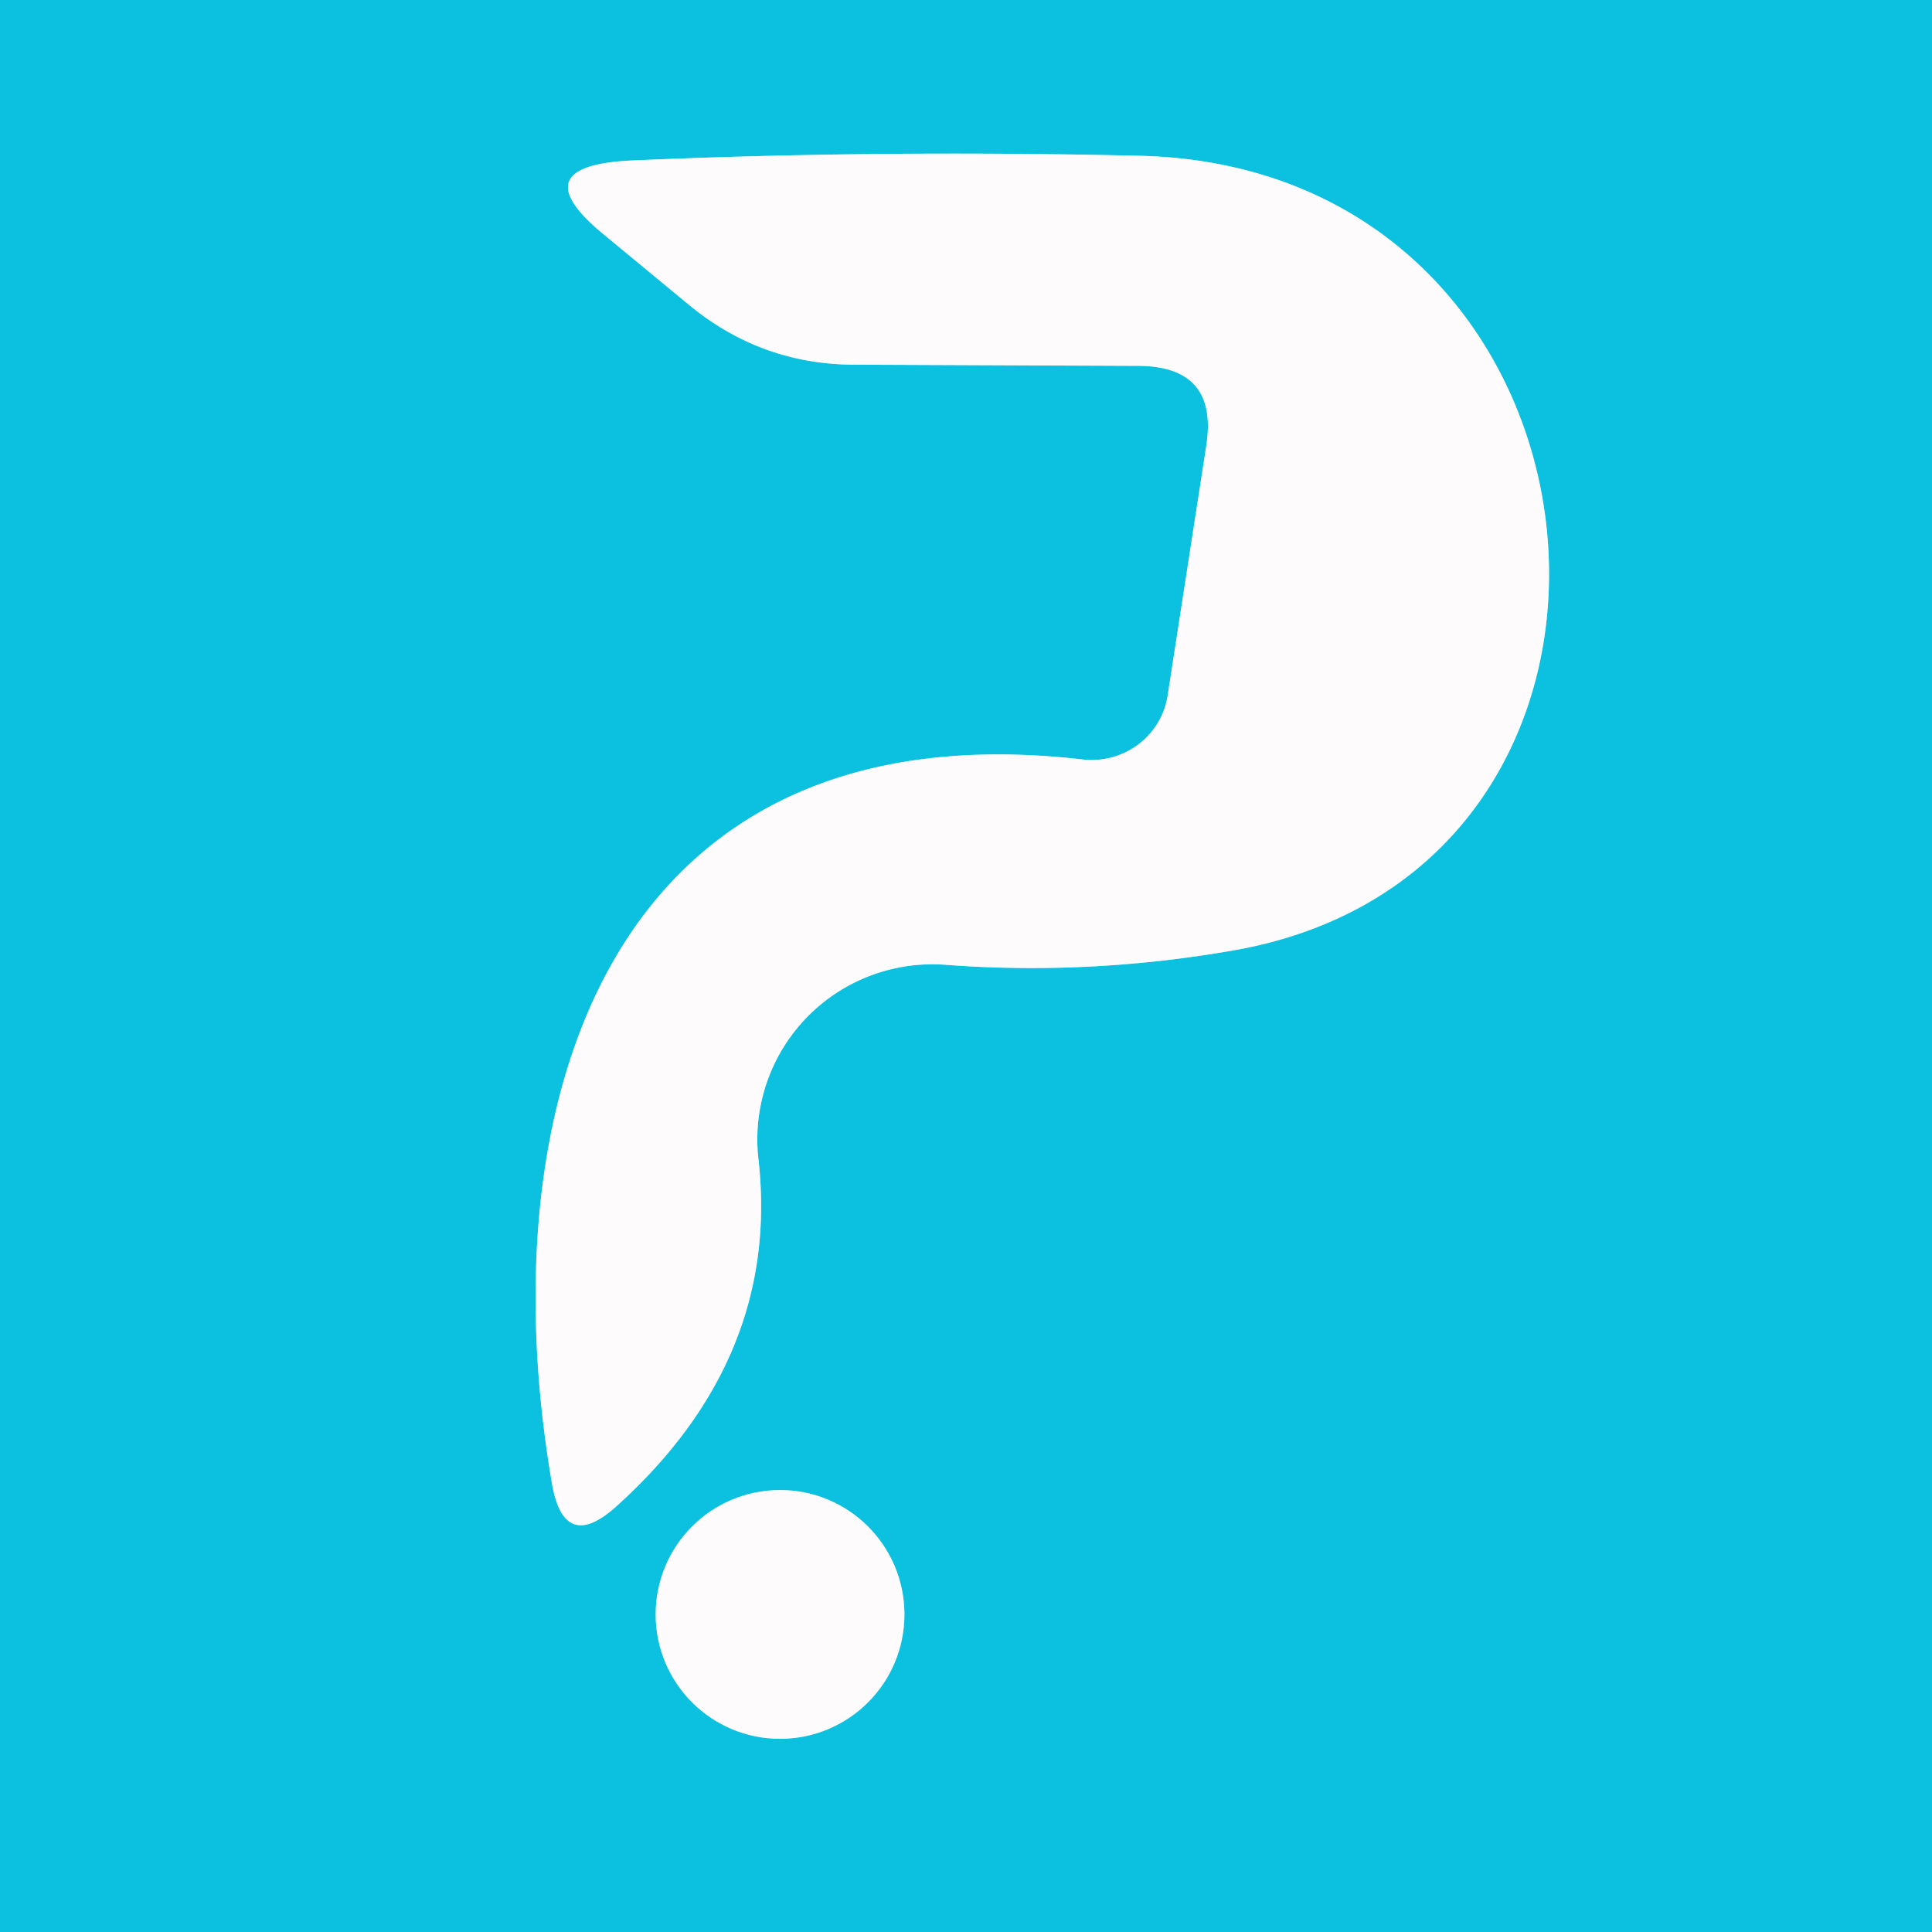 <?xml version="1.0" encoding="UTF-8" standalone="no"?>
<!DOCTYPE svg PUBLIC "-//W3C//DTD SVG 1.1//EN" "http://www.w3.org/Graphics/SVG/1.1/DTD/svg11.dtd">
<svg xmlns="http://www.w3.org/2000/svg" version="1.1" viewBox="0.00 0.00 16.00 16.00">
<rect x="0.00" y="0.00" width="16.00" height="16.00" fill="#333333" stroke="none"/>
<g stroke-width="2.00" fill="none" stroke-linecap="butt">
<path stroke="#85deed" vector-effect="non-scaling-stroke" d="
  M 9.67 5.76
  A 0.64 0.63 7.5 0 1 8.97 6.29
  C 5.09 5.84 4.02 9.06 4.57 12.28
  Q 4.67 12.87 5.11 12.47
  Q 6.47 11.24 6.28 9.59
  A 1.45 1.45 0.0 0 1 7.83 7.99
  Q 9.02 8.08 10.22 7.87
  C 14.08 7.19 13.52 1.39 9.44 1.29
  Q 7.25 1.24 5.21 1.33
  Q 4.31 1.38 5.01 1.95
  L 5.70 2.52
  Q 6.29 3.01 7.05 3.02
  L 9.44 3.03
  Q 10.09 3.04 9.99 3.69
  L 9.67 5.76"
/>
<path stroke="#85deed" vector-effect="non-scaling-stroke" d="
  M 7.49 13.37
  A 1.03 1.03 0.0 0 0 6.46 12.34
  A 1.03 1.03 0.0 0 0 5.43 13.37
  A 1.03 1.03 0.0 0 0 6.46 14.40
  A 1.03 1.03 0.0 0 0 7.49 13.37"
/>
</g>
<path fill="#0cc0df" d="
  M 0.00 0.00
  L 16.00 0.00
  L 16.00 16.00
  L 0.00 16.00
  L 0.00 0.00
  Z
  M 9.67 5.76
  A 0.64 0.63 7.5 0 1 8.97 6.29
  C 5.09 5.84 4.02 9.06 4.57 12.28
  Q 4.67 12.87 5.11 12.47
  Q 6.47 11.24 6.28 9.59
  A 1.45 1.45 0.0 0 1 7.83 7.99
  Q 9.02 8.08 10.22 7.87
  C 14.08 7.19 13.52 1.39 9.44 1.29
  Q 7.25 1.24 5.21 1.33
  Q 4.31 1.38 5.01 1.95
  L 5.70 2.52
  Q 6.29 3.01 7.05 3.02
  L 9.44 3.03
  Q 10.09 3.04 9.99 3.69
  L 9.67 5.76
  Z
  M 7.49 13.37
  A 1.03 1.03 0.0 0 0 6.46 12.34
  A 1.03 1.03 0.0 0 0 5.43 13.37
  A 1.03 1.03 0.0 0 0 6.46 14.40
  A 1.03 1.03 0.0 0 0 7.49 13.37
  Z"
/>
<path fill="#fdfbfb" d="
  M 9.44 3.03
  L 7.05 3.02
  Q 6.29 3.01 5.70 2.52
  L 5.01 1.95
  Q 4.31 1.38 5.21 1.33
  Q 7.25 1.24 9.44 1.29
  C 13.52 1.39 14.08 7.19 10.22 7.87
  Q 9.02 8.08 7.83 7.99
  A 1.45 1.45 0.0 0 0 6.28 9.59
  Q 6.47 11.24 5.11 12.47
  Q 4.67 12.87 4.57 12.28
  C 4.02 9.06 5.09 5.84 8.97 6.29
  A 0.64 0.63 7.5 0 0 9.67 5.76
  L 9.99 3.69
  Q 10.09 3.04 9.44 3.03
  Z"
/>
<circle fill="#fdfbfb" cx="6.46" cy="13.37" r="1.03"/>
</svg>
